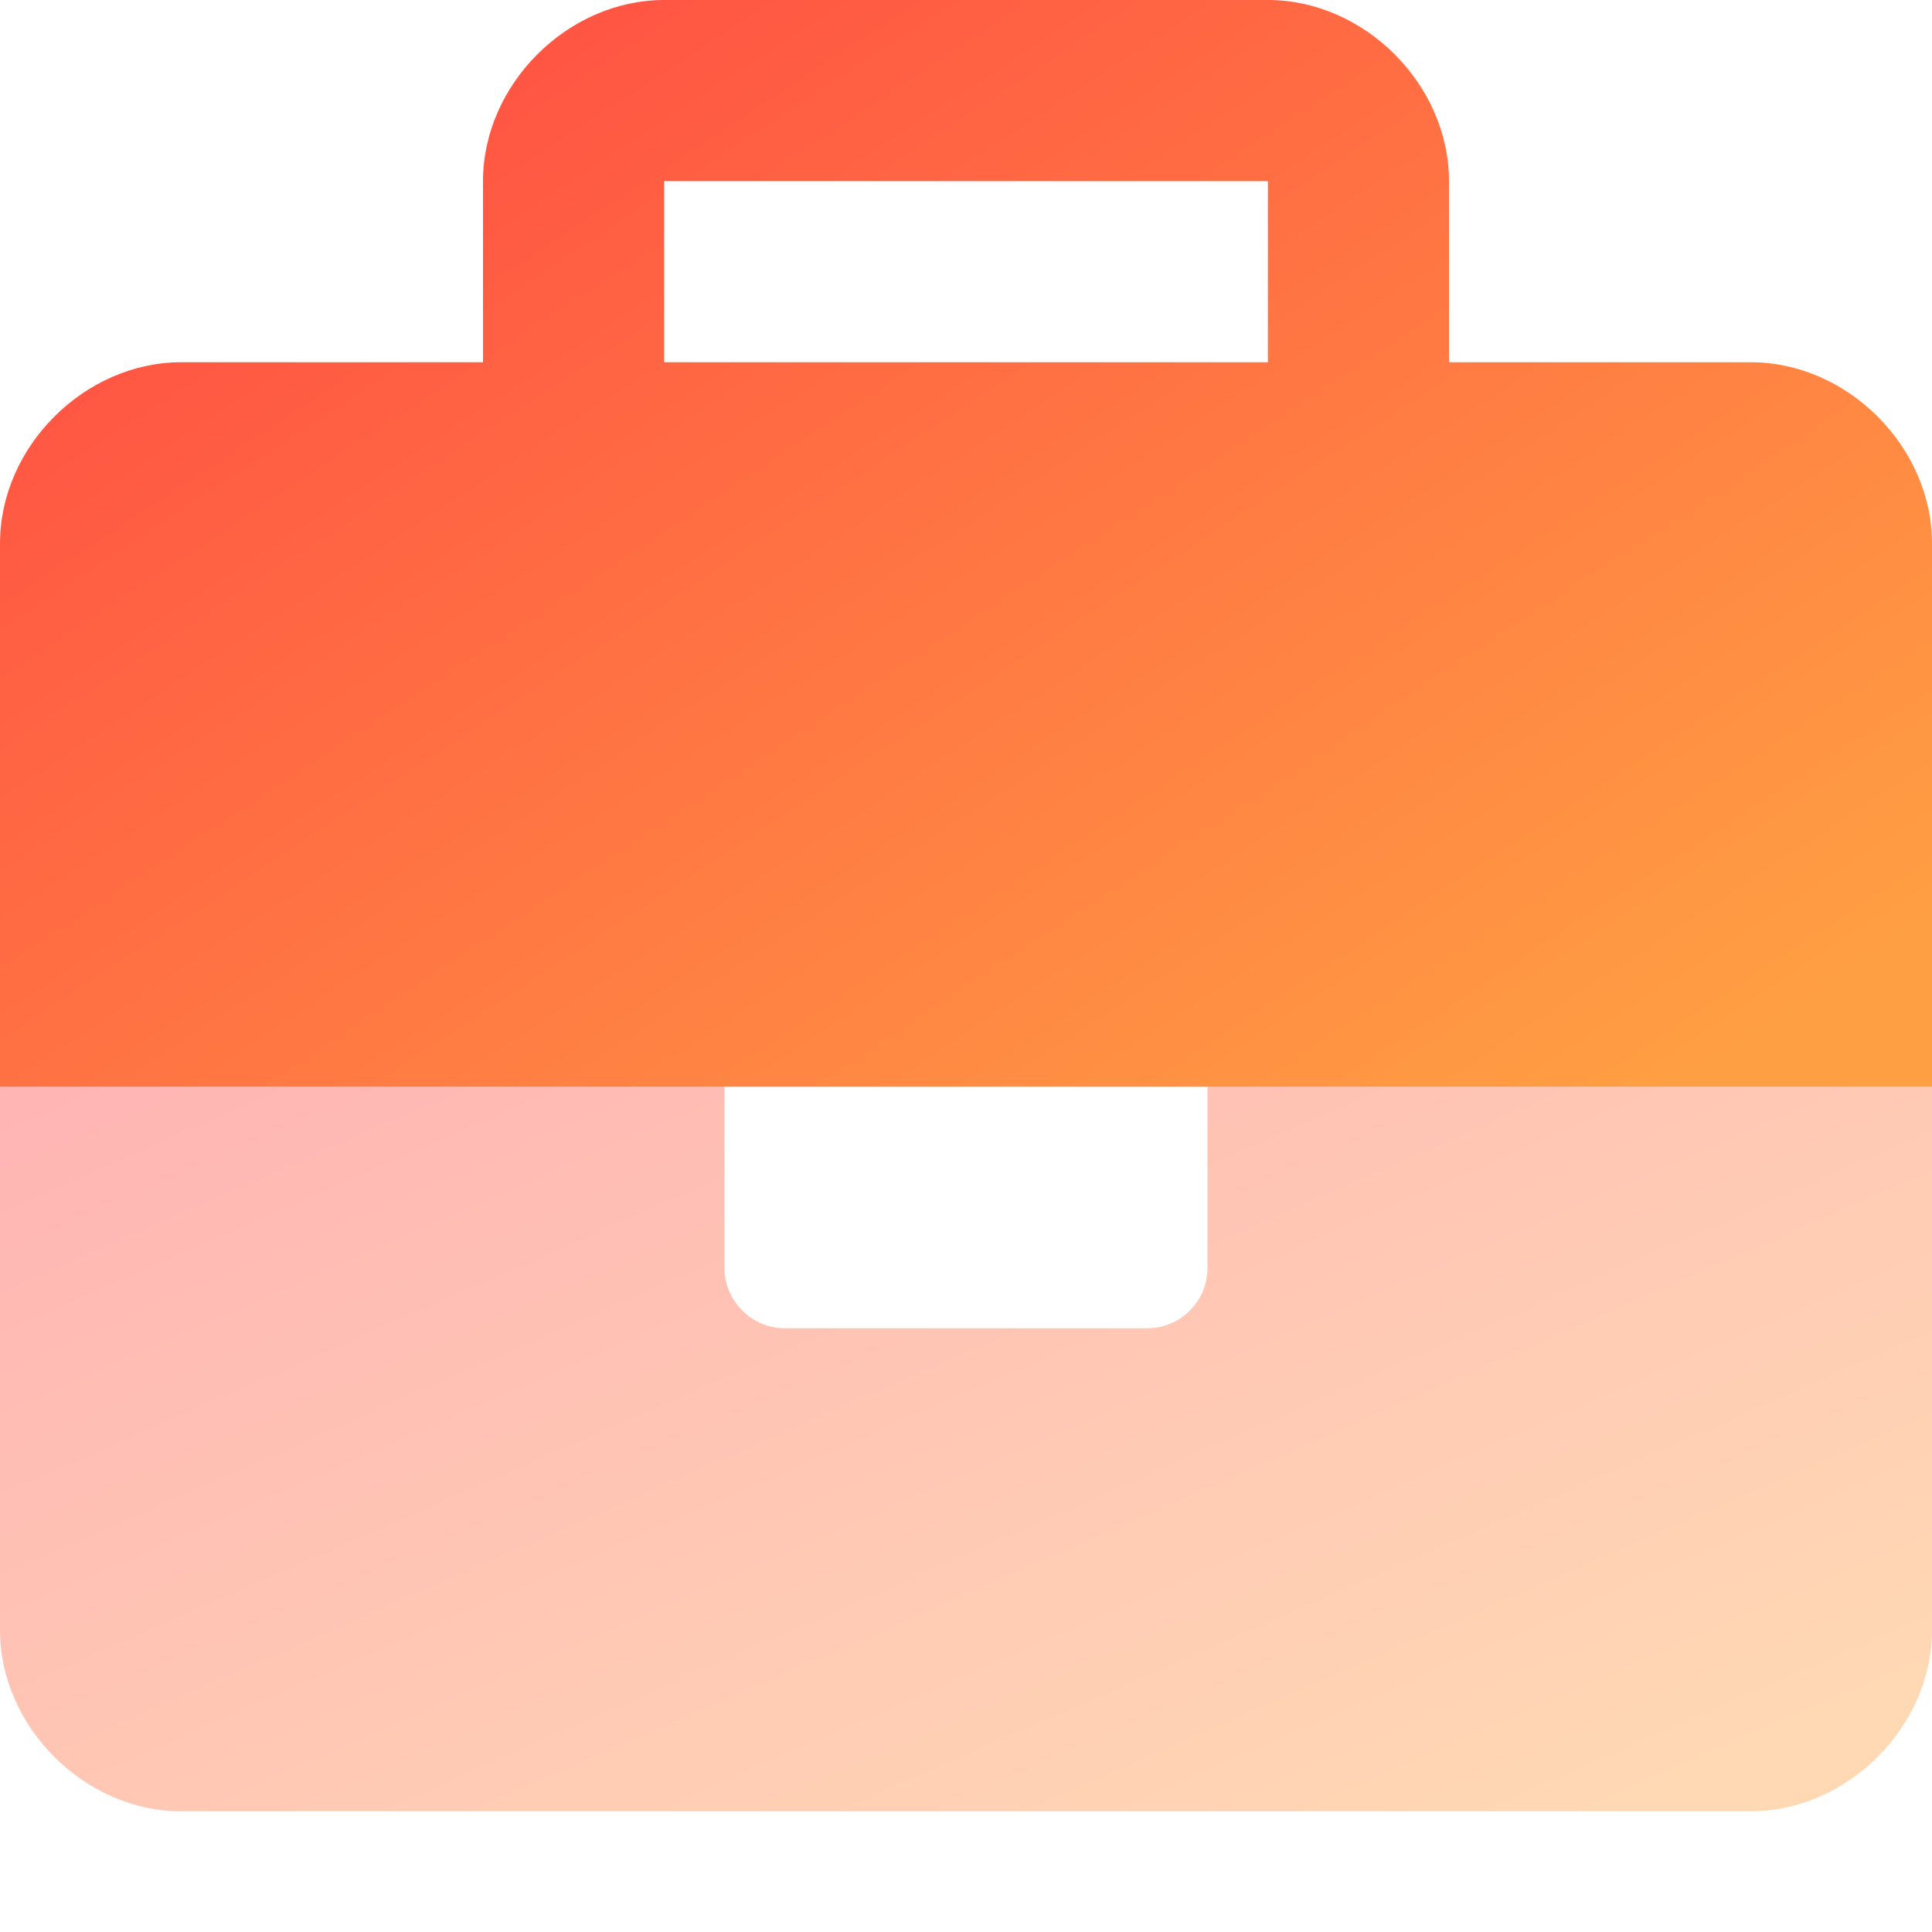 <svg width="24" height="24" viewBox="0 0 24 24" fill="none" xmlns="http://www.w3.org/2000/svg">
<path d="M21.75 4.5H18V2.25C18 1.05 16.95 0 15.75 0H8.25C7.05 0 6 1.05 6 2.25V4.5H2.25C1.05 4.5 0 5.55 0 6.75V13.5H24V6.75C24 5.55 22.95 4.5 21.75 4.5ZM15.75 4.5H8.25V2.25H15.75V4.5Z" fill="url(#paint0_linear_1810_47023)"/>
<path opacity="0.4" d="M15 15.75C15 16.165 14.665 16.5 14.25 16.5H9.75C9.338 16.5 9 16.163 9 15.75V13.5H0V20.25C0 21.45 1.05 22.5 2.25 22.5H21.75C22.95 22.5 24 21.45 24 20.25V13.5H15V15.75Z" fill="url(#paint1_linear_1810_47023)"/>
<defs>
<linearGradient id="paint0_linear_1810_47023" x1="16.871" y1="16.085" x2="4.199" y2="-3.191" gradientUnits="userSpaceOnUse">
<stop stop-color="#FF9F43"/>
<stop offset="1" stop-color="#FF4343"/>
</linearGradient>
<linearGradient id="paint1_linear_1810_47023" x1="16.871" y1="24.223" x2="10.104" y2="8.785" gradientUnits="userSpaceOnUse">
<stop stop-color="#FF9F43"/>
<stop offset="1" stop-color="#FF4343"/>
</linearGradient>
</defs>
</svg>
